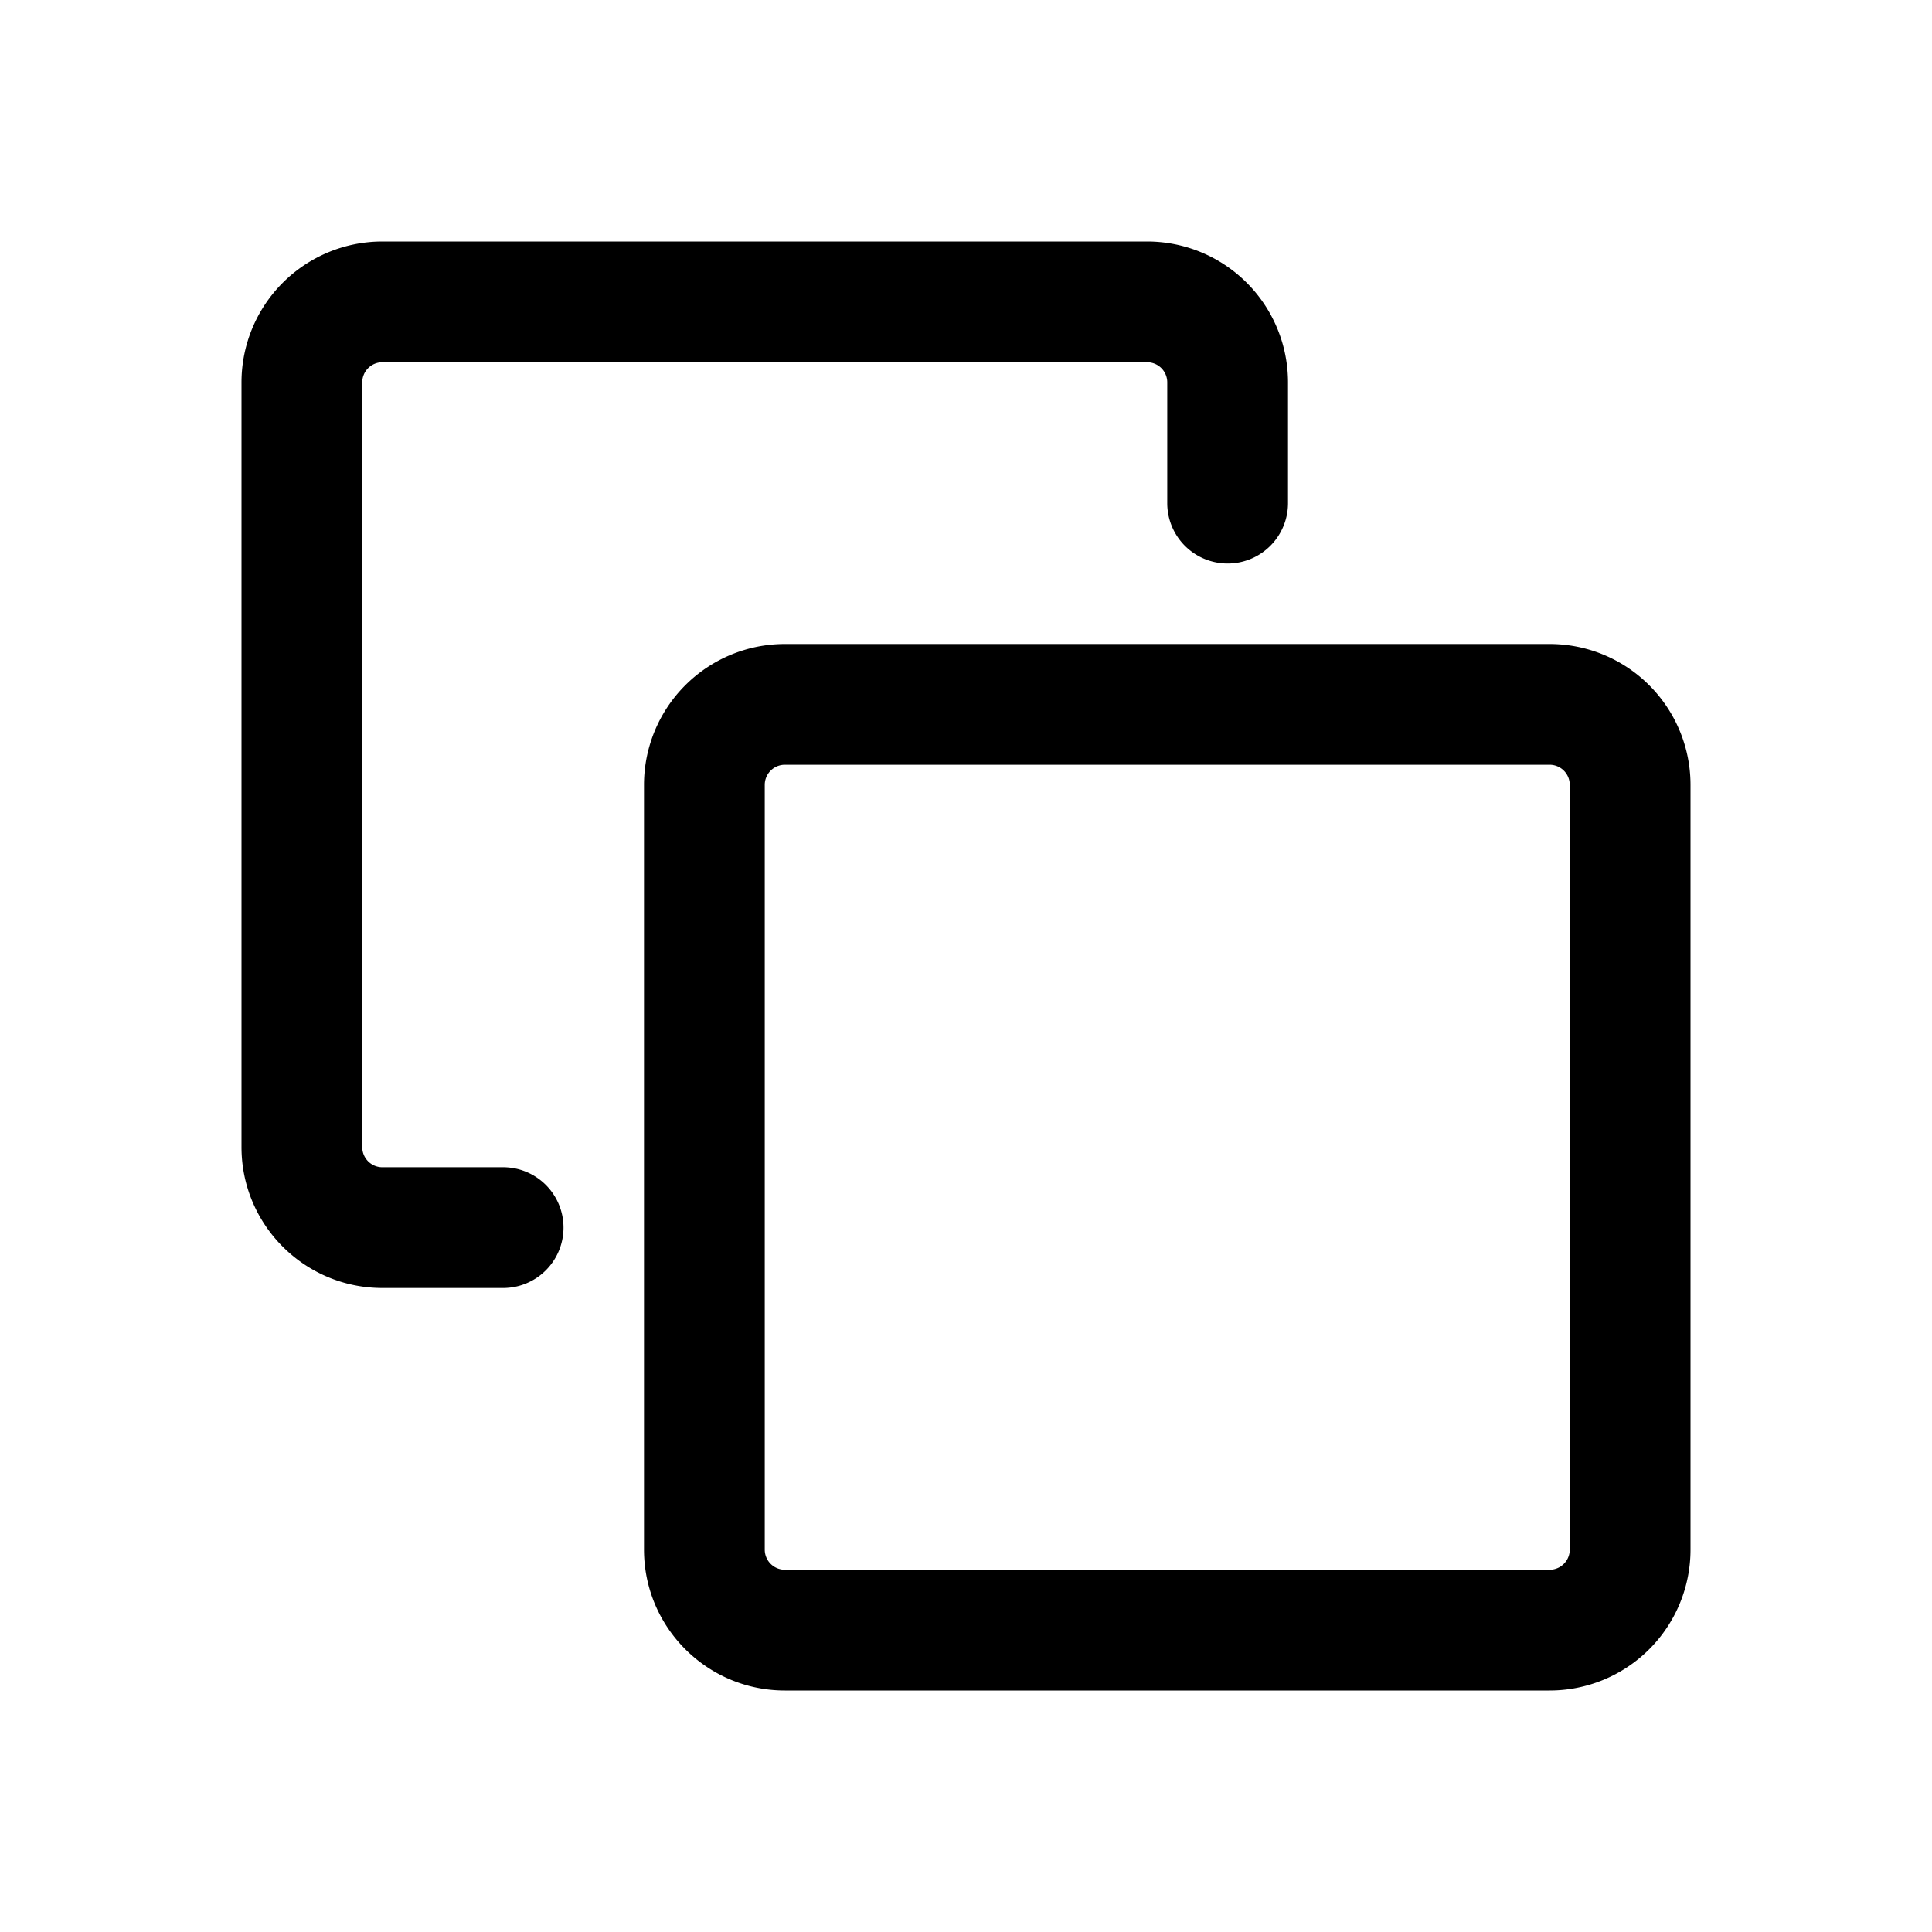 <svg xmlns="http://www.w3.org/2000/svg" viewBox="0 0 24 24"><path fill-rule="evenodd" d="M4.75 3A1.75 1.75 0 003 4.75v9.5c0 .966.784 1.75 1.75 1.75h1.5a.75.75 0 000-1.5h-1.5a.25.25 0 01-.25-.25v-9.5a.25.25 0 01.25-.25h9.5a.25.25 0 01.25.25v1.5a.75.75 0 001.5 0v-1.5A1.75 1.75 0 0014.25 3h-9.5zm5 5A1.75 1.75 0 008 9.75v9.5c0 .966.784 1.75 1.75 1.75h9.5A1.75 1.75 0 0021 19.25v-9.5A1.75 1.75 0 0019.25 8h-9.5zM9.5 9.75a.25.25 0 01.25-.25h9.5a.25.25 0 01.25.25v9.5a.25.25 0 01-.25.25h-9.5a.25.25 0 01-.25-.25v-9.5z"/></svg>